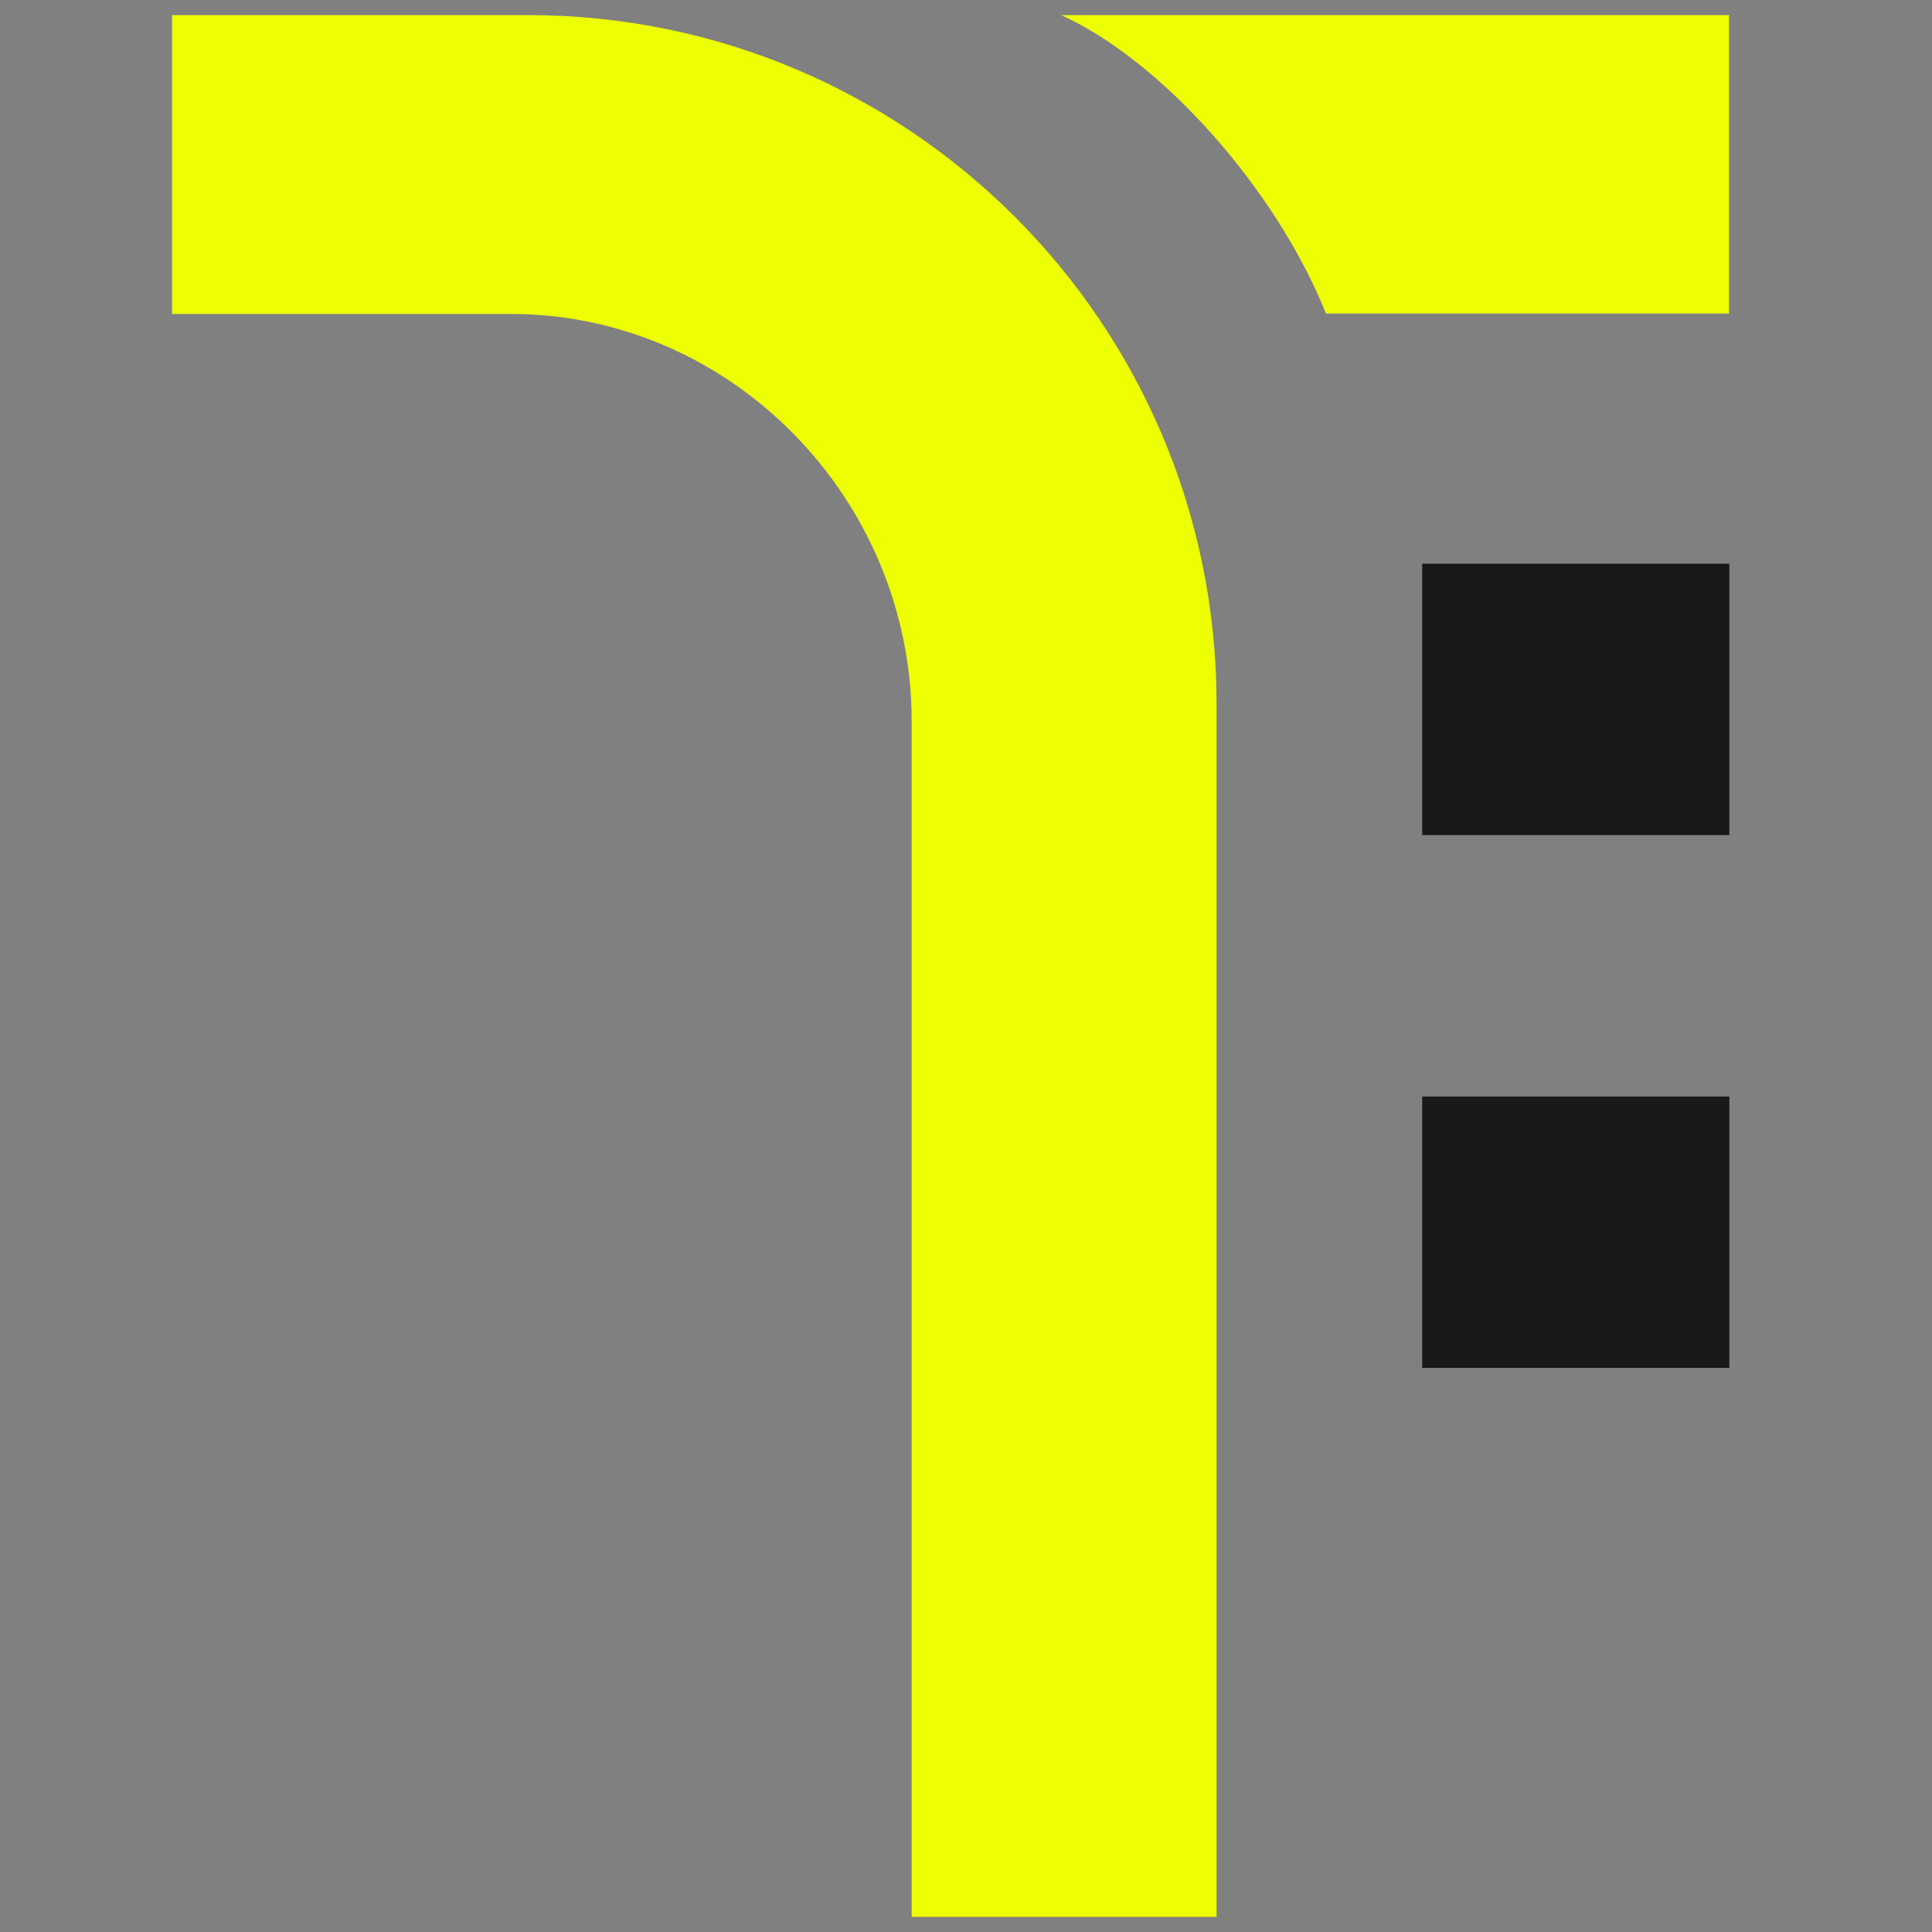 <?xml version="1.0" encoding="UTF-8"?>
<svg xmlns="http://www.w3.org/2000/svg" xmlns:xlink="http://www.w3.org/1999/xlink" version="1.1" id="Layer_1" x="0px" y="0px" viewBox="0 0 512 512" style="enable-background:new 0 0 512 512;" xml:space="preserve">
<rect x="0" y="0" width="512" height="512" fill="#808080" stroke="none"/>
<style type="text/css">
	.st0{fill:#191919;}
	.st1{fill:#EDFF00;}
</style>
<g>
	<g>
		<path class="st0" d="M376.8,221.2c0,0,0,0.1,0.1,0.1h81.4v-71.9h-81.4V221.2z"></path>
	</g>
	<g>
		<path class="st0" d="M376.8,362.4c0,0,0,0.1,0.1,0.1h81.4v-71.9h-81.4V362.4z"></path>
	</g>
	<g>
		<path class="st1" d="M281.2,4c26.6,12,57,46.1,70.2,79.1h106.8V4H281.2z"></path>
	</g>
	<g>
		<path class="st1" d="M322.4,508h-80.8V191.1c0-58.7-47.6-107.9-106.3-107.9H45.6V4h94.3c100.8,0,182.5,81.7,182.5,182.5V508z"></path>
	</g>
</g>
</svg>
